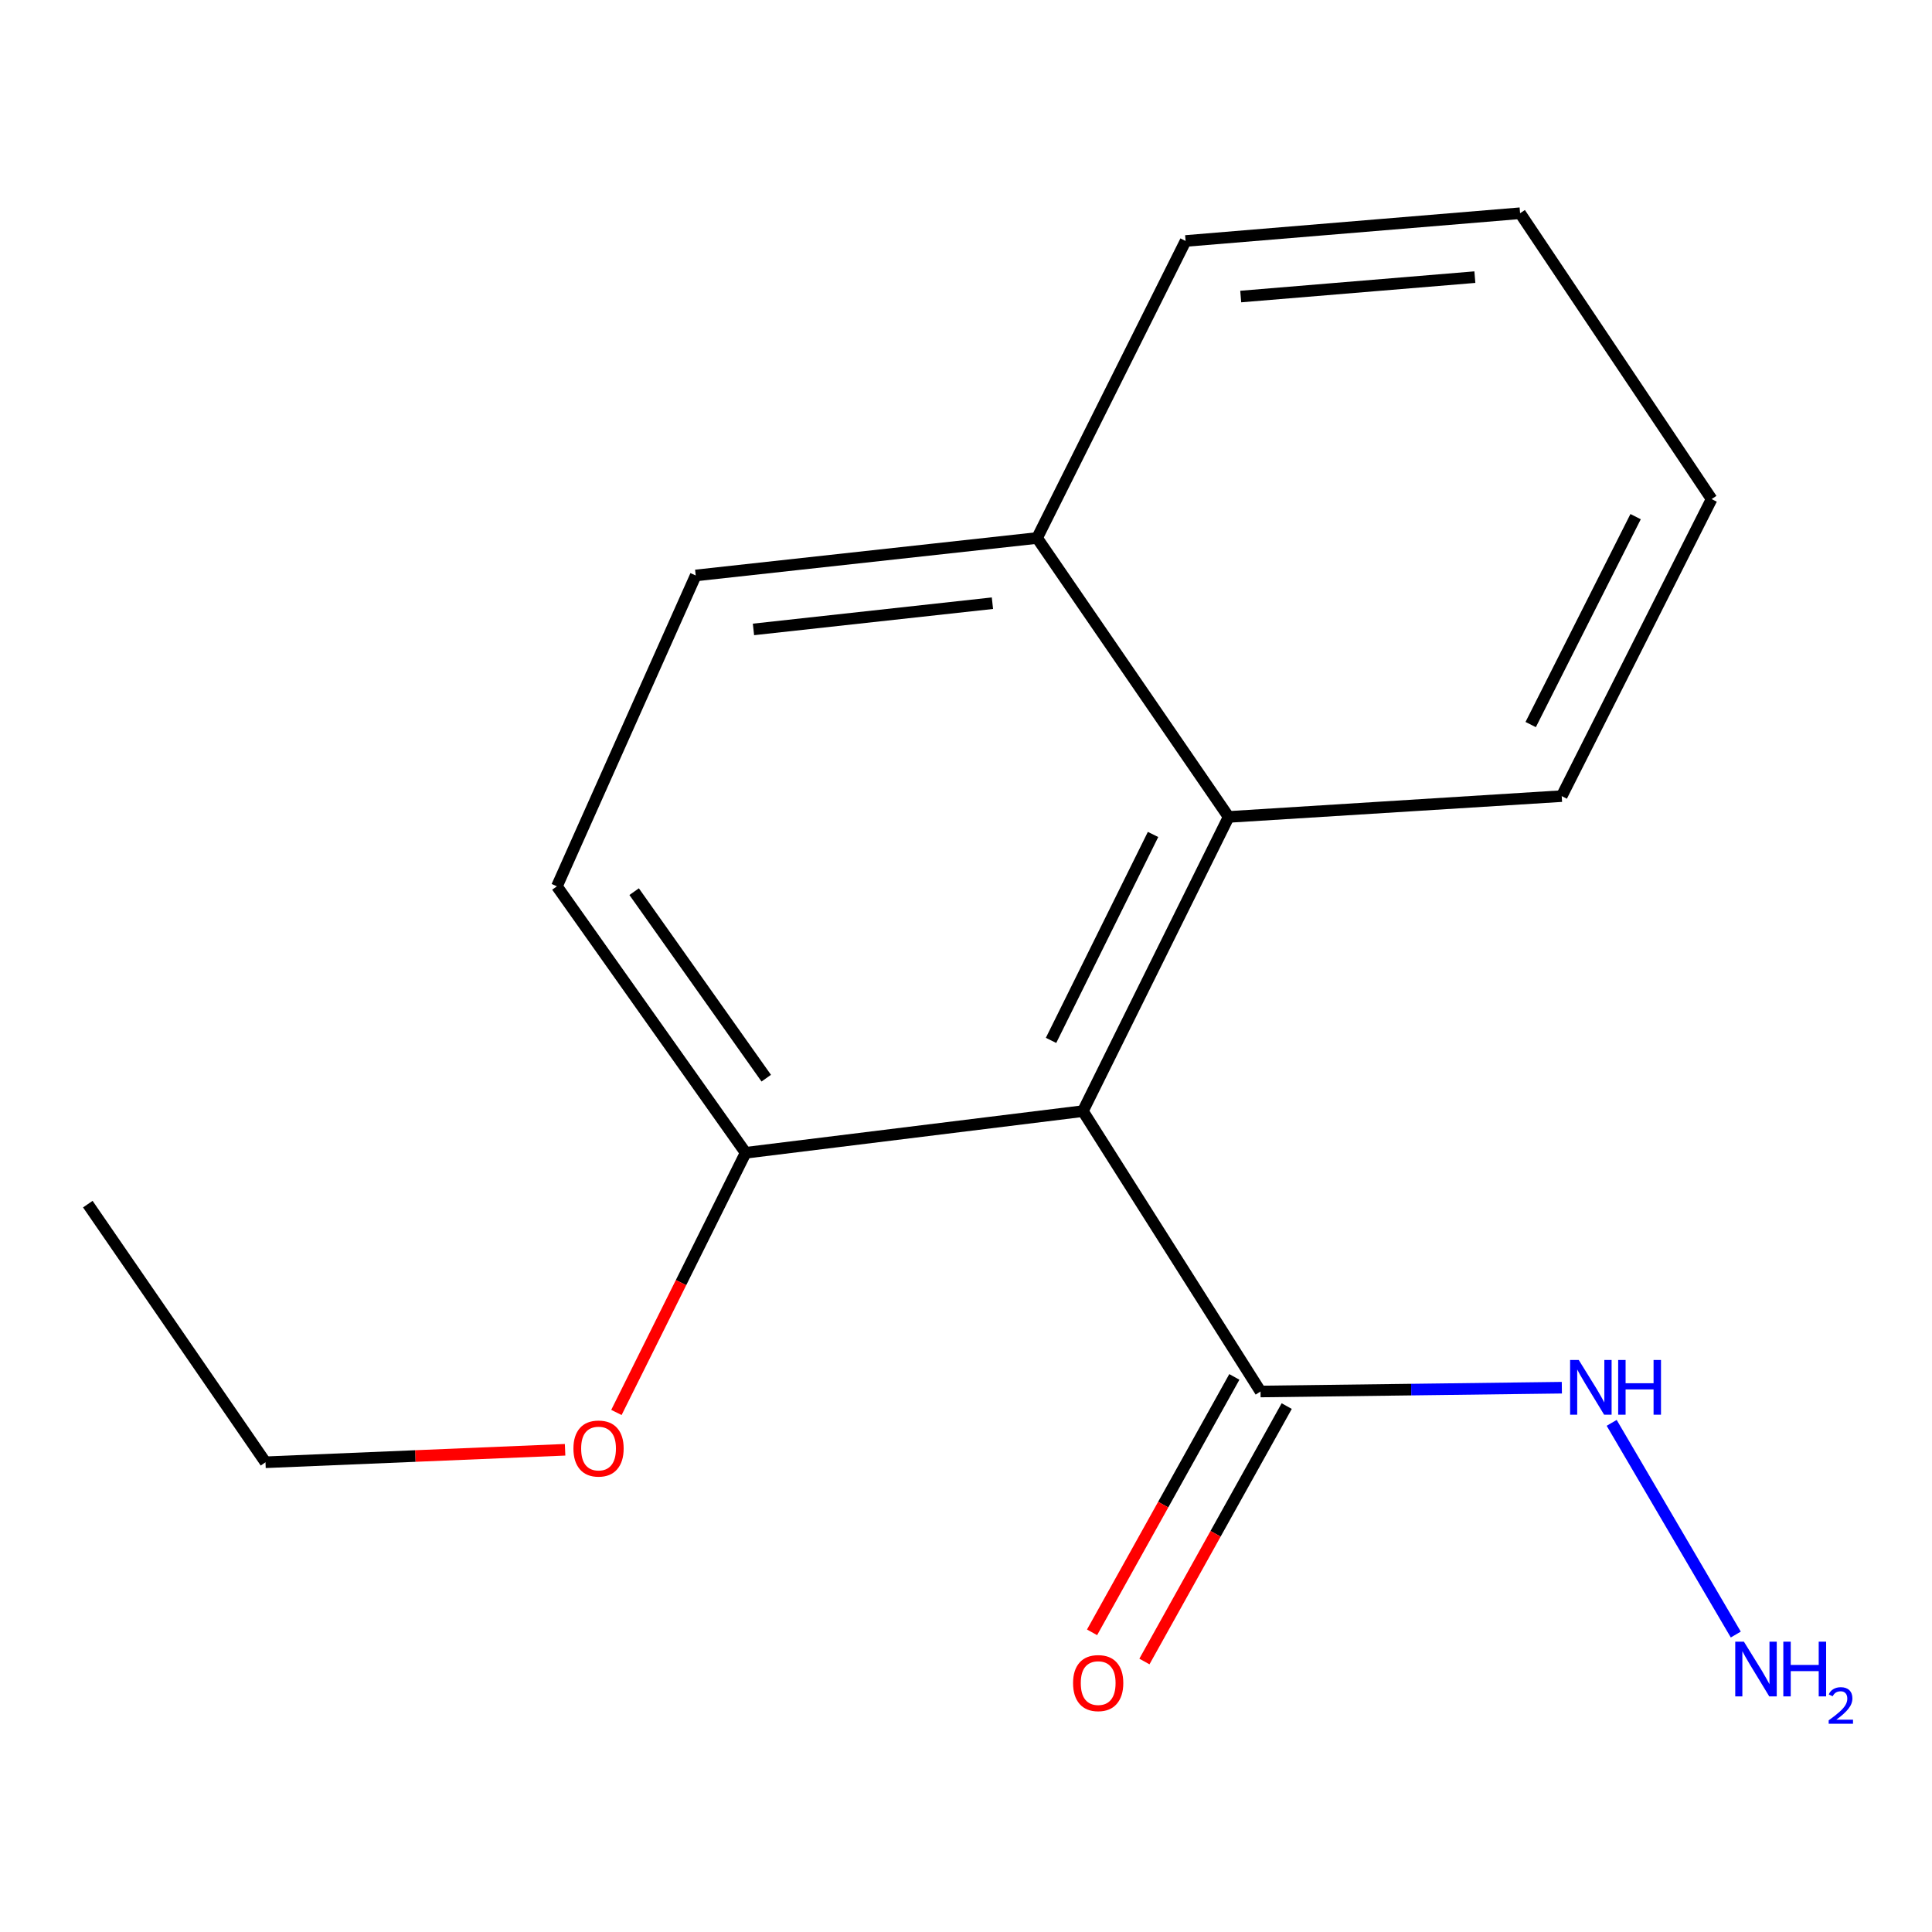 <?xml version='1.0' encoding='iso-8859-1'?>
<svg version='1.1' baseProfile='full'
              xmlns='http://www.w3.org/2000/svg'
                      xmlns:rdkit='http://www.rdkit.org/xml'
                      xmlns:xlink='http://www.w3.org/1999/xlink'
                  xml:space='preserve'
width='1000px' height='1000px' viewBox='0 0 1000 1000'>
<!-- END OF HEADER -->
<rect style='opacity:1.0;fill:#FFFFFF;stroke:none' width='1000' height='1000' x='0' y='0'> </rect>
<path class='bond-0' d='M 560.504,575.116 L 652.447,720.237' style='fill:none;fill-rule:evenodd;stroke:#000000;stroke-width:6px;stroke-linecap:butt;stroke-linejoin:miter;stroke-opacity:1' />
<path class='bond-1' d='M 560.504,575.116 L 635.934,422.842' style='fill:none;fill-rule:evenodd;stroke:#000000;stroke-width:6px;stroke-linecap:butt;stroke-linejoin:miter;stroke-opacity:1' />
<path class='bond-1' d='M 544.015,538.503 L 596.816,431.911' style='fill:none;fill-rule:evenodd;stroke:#000000;stroke-width:6px;stroke-linecap:butt;stroke-linejoin:miter;stroke-opacity:1' />
<path class='bond-2' d='M 560.504,575.116 L 385.942,596.68' style='fill:none;fill-rule:evenodd;stroke:#000000;stroke-width:6px;stroke-linecap:butt;stroke-linejoin:miter;stroke-opacity:1' />
<path class='bond-3' d='M 638.895,712.687 L 602.07,778.79' style='fill:none;fill-rule:evenodd;stroke:#000000;stroke-width:6px;stroke-linecap:butt;stroke-linejoin:miter;stroke-opacity:1' />
<path class='bond-3' d='M 602.07,778.79 L 565.245,844.893' style='fill:none;fill-rule:evenodd;stroke:#FF0000;stroke-width:6px;stroke-linecap:butt;stroke-linejoin:miter;stroke-opacity:1' />
<path class='bond-3' d='M 666,727.787 L 629.175,793.89' style='fill:none;fill-rule:evenodd;stroke:#000000;stroke-width:6px;stroke-linecap:butt;stroke-linejoin:miter;stroke-opacity:1' />
<path class='bond-3' d='M 629.175,793.89 L 592.35,859.993' style='fill:none;fill-rule:evenodd;stroke:#FF0000;stroke-width:6px;stroke-linecap:butt;stroke-linejoin:miter;stroke-opacity:1' />
<path class='bond-5' d='M 652.447,720.237 L 730.428,719.254' style='fill:none;fill-rule:evenodd;stroke:#000000;stroke-width:6px;stroke-linecap:butt;stroke-linejoin:miter;stroke-opacity:1' />
<path class='bond-5' d='M 730.428,719.254 L 808.409,718.271' style='fill:none;fill-rule:evenodd;stroke:#0000FF;stroke-width:6px;stroke-linecap:butt;stroke-linejoin:miter;stroke-opacity:1' />
<path class='bond-4' d='M 635.934,422.842 L 536.802,278.463' style='fill:none;fill-rule:evenodd;stroke:#000000;stroke-width:6px;stroke-linecap:butt;stroke-linejoin:miter;stroke-opacity:1' />
<path class='bond-10' d='M 635.934,422.842 L 808.341,412.069' style='fill:none;fill-rule:evenodd;stroke:#000000;stroke-width:6px;stroke-linecap:butt;stroke-linejoin:miter;stroke-opacity:1' />
<path class='bond-6' d='M 385.942,596.68 L 288.258,458.765' style='fill:none;fill-rule:evenodd;stroke:#000000;stroke-width:6px;stroke-linecap:butt;stroke-linejoin:miter;stroke-opacity:1' />
<path class='bond-6' d='M 396.609,558.06 L 328.23,461.519' style='fill:none;fill-rule:evenodd;stroke:#000000;stroke-width:6px;stroke-linecap:butt;stroke-linejoin:miter;stroke-opacity:1' />
<path class='bond-9' d='M 385.942,596.68 L 352.5,663.883' style='fill:none;fill-rule:evenodd;stroke:#000000;stroke-width:6px;stroke-linecap:butt;stroke-linejoin:miter;stroke-opacity:1' />
<path class='bond-9' d='M 352.5,663.883 L 319.057,731.086' style='fill:none;fill-rule:evenodd;stroke:#FF0000;stroke-width:6px;stroke-linecap:butt;stroke-linejoin:miter;stroke-opacity:1' />
<path class='bond-11' d='M 536.802,278.463 L 613.663,124.724' style='fill:none;fill-rule:evenodd;stroke:#000000;stroke-width:6px;stroke-linecap:butt;stroke-linejoin:miter;stroke-opacity:1' />
<path class='bond-16' d='M 536.802,278.463 L 360.103,297.855' style='fill:none;fill-rule:evenodd;stroke:#000000;stroke-width:6px;stroke-linecap:butt;stroke-linejoin:miter;stroke-opacity:1' />
<path class='bond-16' d='M 513.682,312.214 L 389.993,325.788' style='fill:none;fill-rule:evenodd;stroke:#000000;stroke-width:6px;stroke-linecap:butt;stroke-linejoin:miter;stroke-opacity:1' />
<path class='bond-8' d='M 834.202,736.468 L 898.437,846.039' style='fill:none;fill-rule:evenodd;stroke:#0000FF;stroke-width:6px;stroke-linecap:butt;stroke-linejoin:miter;stroke-opacity:1' />
<path class='bond-7' d='M 288.258,458.765 L 360.103,297.855' style='fill:none;fill-rule:evenodd;stroke:#000000;stroke-width:6px;stroke-linecap:butt;stroke-linejoin:miter;stroke-opacity:1' />
<path class='bond-12' d='M 292.492,750.4 L 214.953,753.633' style='fill:none;fill-rule:evenodd;stroke:#FF0000;stroke-width:6px;stroke-linecap:butt;stroke-linejoin:miter;stroke-opacity:1' />
<path class='bond-12' d='M 214.953,753.633 L 137.415,756.866' style='fill:none;fill-rule:evenodd;stroke:#000000;stroke-width:6px;stroke-linecap:butt;stroke-linejoin:miter;stroke-opacity:1' />
<path class='bond-13' d='M 808.341,412.069 L 885.926,258.33' style='fill:none;fill-rule:evenodd;stroke:#000000;stroke-width:6px;stroke-linecap:butt;stroke-linejoin:miter;stroke-opacity:1' />
<path class='bond-13' d='M 792.279,375.03 L 846.588,267.412' style='fill:none;fill-rule:evenodd;stroke:#000000;stroke-width:6px;stroke-linecap:butt;stroke-linejoin:miter;stroke-opacity:1' />
<path class='bond-17' d='M 613.663,124.724 L 786.794,110.366' style='fill:none;fill-rule:evenodd;stroke:#000000;stroke-width:6px;stroke-linecap:butt;stroke-linejoin:miter;stroke-opacity:1' />
<path class='bond-17' d='M 642.197,153.491 L 763.389,143.44' style='fill:none;fill-rule:evenodd;stroke:#000000;stroke-width:6px;stroke-linecap:butt;stroke-linejoin:miter;stroke-opacity:1' />
<path class='bond-14' d='M 137.415,756.866 L 45.455,623.26' style='fill:none;fill-rule:evenodd;stroke:#000000;stroke-width:6px;stroke-linecap:butt;stroke-linejoin:miter;stroke-opacity:1' />
<path class='bond-15' d='M 885.926,258.33 L 786.794,110.366' style='fill:none;fill-rule:evenodd;stroke:#000000;stroke-width:6px;stroke-linecap:butt;stroke-linejoin:miter;stroke-opacity:1' />
<path  class='atom-4' d='M 555.416 871.16
Q 555.416 864.36, 558.776 860.56
Q 562.136 856.76, 568.416 856.76
Q 574.696 856.76, 578.056 860.56
Q 581.416 864.36, 581.416 871.16
Q 581.416 878.04, 578.016 881.96
Q 574.616 885.84, 568.416 885.84
Q 562.176 885.84, 558.776 881.96
Q 555.416 878.08, 555.416 871.16
M 568.416 882.64
Q 572.736 882.64, 575.056 879.76
Q 577.416 876.84, 577.416 871.16
Q 577.416 865.6, 575.056 862.8
Q 572.736 859.96, 568.416 859.96
Q 564.096 859.96, 561.736 862.76
Q 559.416 865.56, 559.416 871.16
Q 559.416 876.88, 561.736 879.76
Q 564.096 882.64, 568.416 882.64
' fill='#FF0000'/>
<path  class='atom-6' d='M 817.163 703.922
L 826.443 718.922
Q 827.363 720.402, 828.843 723.082
Q 830.323 725.762, 830.403 725.922
L 830.403 703.922
L 834.163 703.922
L 834.163 732.242
L 830.283 732.242
L 820.323 715.842
Q 819.163 713.922, 817.923 711.722
Q 816.723 709.522, 816.363 708.842
L 816.363 732.242
L 812.683 732.242
L 812.683 703.922
L 817.163 703.922
' fill='#0000FF'/>
<path  class='atom-6' d='M 837.563 703.922
L 841.403 703.922
L 841.403 715.962
L 855.883 715.962
L 855.883 703.922
L 859.723 703.922
L 859.723 732.242
L 855.883 732.242
L 855.883 719.162
L 841.403 719.162
L 841.403 732.242
L 837.563 732.242
L 837.563 703.922
' fill='#0000FF'/>
<path  class='atom-9' d='M 902.643 849.732
L 911.923 864.732
Q 912.843 866.212, 914.323 868.892
Q 915.803 871.572, 915.883 871.732
L 915.883 849.732
L 919.643 849.732
L 919.643 878.052
L 915.763 878.052
L 905.803 861.652
Q 904.643 859.732, 903.403 857.532
Q 902.203 855.332, 901.843 854.652
L 901.843 878.052
L 898.163 878.052
L 898.163 849.732
L 902.643 849.732
' fill='#0000FF'/>
<path  class='atom-9' d='M 923.043 849.732
L 926.883 849.732
L 926.883 861.772
L 941.363 861.772
L 941.363 849.732
L 945.203 849.732
L 945.203 878.052
L 941.363 878.052
L 941.363 864.972
L 926.883 864.972
L 926.883 878.052
L 923.043 878.052
L 923.043 849.732
' fill='#0000FF'/>
<path  class='atom-9' d='M 946.576 877.058
Q 947.262 875.29, 948.899 874.313
Q 950.536 873.31, 952.806 873.31
Q 955.631 873.31, 957.215 874.841
Q 958.799 876.372, 958.799 879.091
Q 958.799 881.863, 956.74 884.45
Q 954.707 887.038, 950.483 890.1
L 959.116 890.1
L 959.116 892.212
L 946.523 892.212
L 946.523 890.443
Q 950.008 887.962, 952.067 886.114
Q 954.153 884.266, 955.156 882.602
Q 956.159 880.939, 956.159 879.223
Q 956.159 877.428, 955.261 876.425
Q 954.364 875.422, 952.806 875.422
Q 951.301 875.422, 950.298 876.029
Q 949.295 876.636, 948.582 877.982
L 946.576 877.058
' fill='#0000FF'/>
<path  class='atom-10' d='M 296.805 749.758
Q 296.805 742.958, 300.165 739.158
Q 303.525 735.358, 309.805 735.358
Q 316.085 735.358, 319.445 739.158
Q 322.805 742.958, 322.805 749.758
Q 322.805 756.638, 319.405 760.558
Q 316.005 764.438, 309.805 764.438
Q 303.565 764.438, 300.165 760.558
Q 296.805 756.678, 296.805 749.758
M 309.805 761.238
Q 314.125 761.238, 316.445 758.358
Q 318.805 755.438, 318.805 749.758
Q 318.805 744.198, 316.445 741.398
Q 314.125 738.558, 309.805 738.558
Q 305.485 738.558, 303.125 741.358
Q 300.805 744.158, 300.805 749.758
Q 300.805 755.478, 303.125 758.358
Q 305.485 761.238, 309.805 761.238
' fill='#FF0000'/>
</svg>
